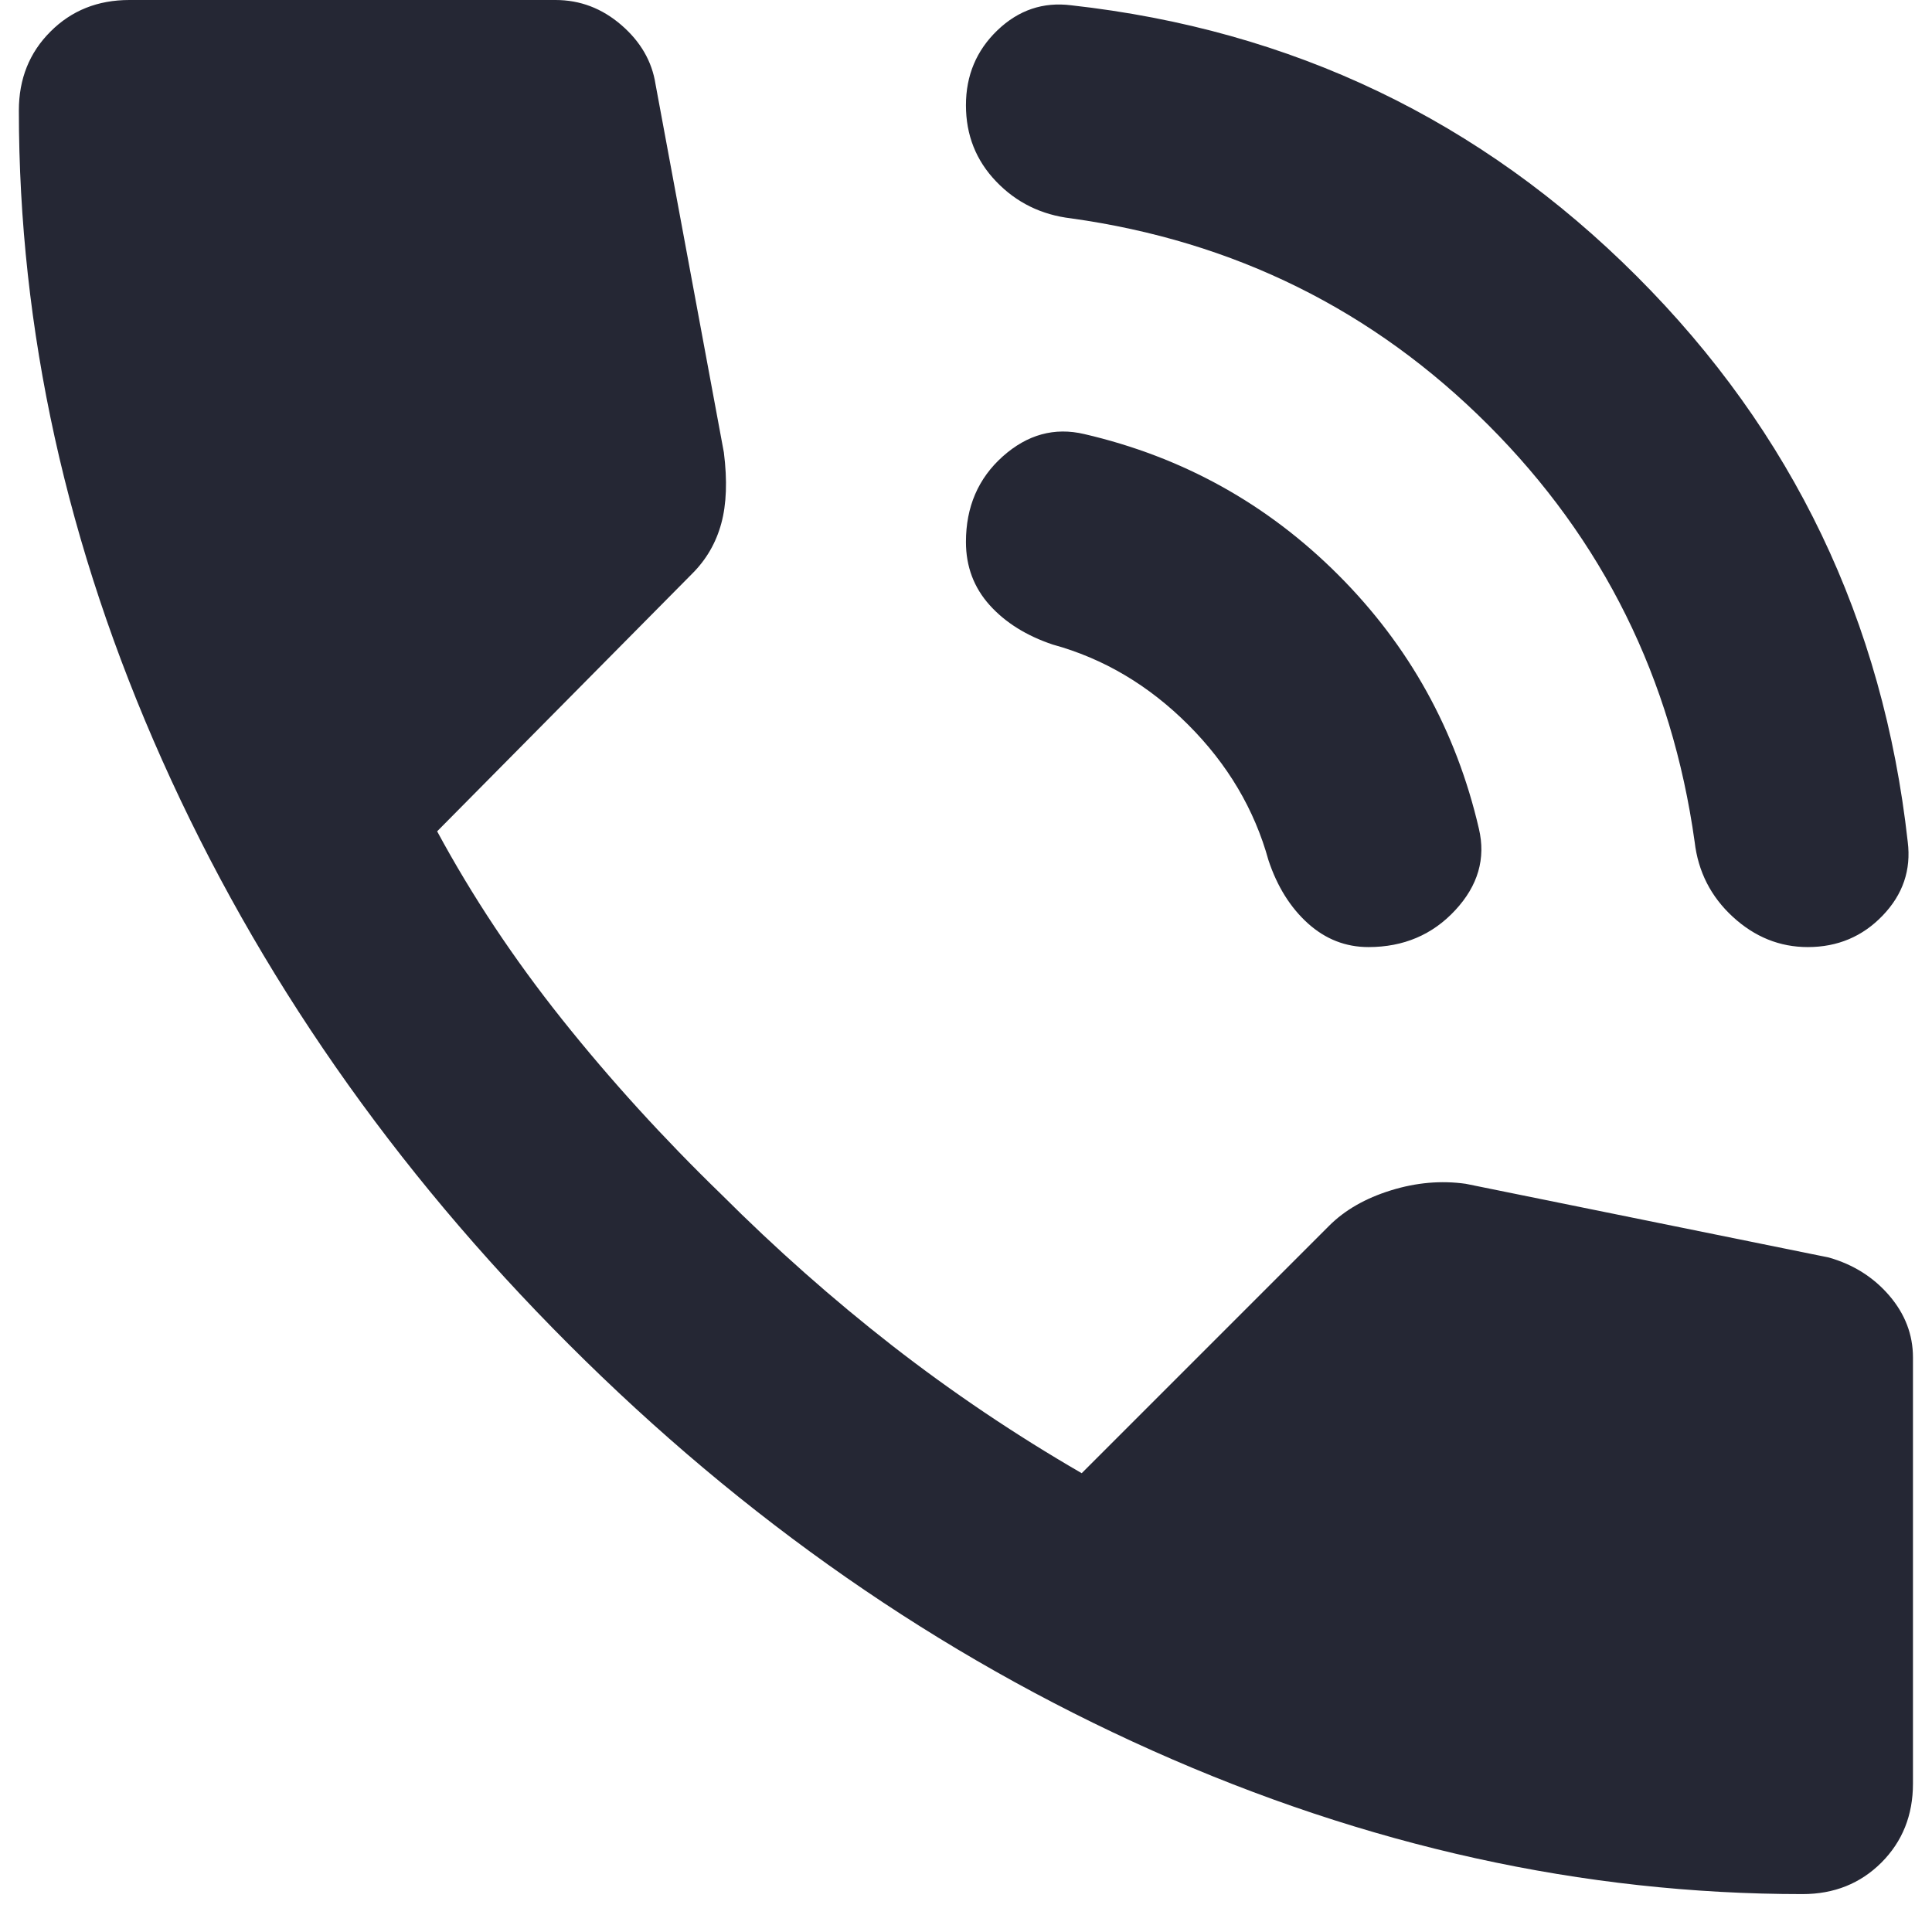 <svg width="34" height="34" viewBox="0 0 34 34" fill="none" xmlns="http://www.w3.org/2000/svg">
<path d="M31.814 16.667C31.32 16.667 30.88 16.489 30.494 16.134C30.108 15.779 29.884 15.339 29.823 14.815C29.422 11.944 28.21 9.498 26.189 7.477C24.167 5.455 21.721 4.244 18.851 3.843C18.326 3.781 17.886 3.565 17.531 3.194C17.176 2.824 16.999 2.377 16.999 1.852C16.999 1.327 17.184 0.887 17.554 0.532C17.925 0.177 18.357 0.031 18.851 0.093C22.739 0.525 26.057 2.114 28.804 4.861C31.551 7.608 33.141 10.926 33.573 14.815C33.635 15.309 33.488 15.741 33.133 16.111C32.778 16.482 32.338 16.667 31.814 16.667ZM24.082 16.667C23.681 16.667 23.326 16.528 23.017 16.25C22.709 15.972 22.477 15.602 22.323 15.139C22.076 14.244 21.605 13.449 20.911 12.755C20.216 12.06 19.422 11.589 18.526 11.343C18.064 11.188 17.693 10.957 17.415 10.648C17.138 10.339 16.999 9.969 16.999 9.537C16.999 8.92 17.215 8.418 17.647 8.032C18.079 7.647 18.557 7.515 19.082 7.639C20.81 8.04 22.3 8.866 23.55 10.116C24.8 11.366 25.625 12.855 26.026 14.583C26.15 15.108 26.011 15.586 25.61 16.018C25.209 16.451 24.699 16.667 24.082 16.667ZM31.721 33.333C27.863 33.333 24.051 32.492 20.286 30.81C16.52 29.128 13.094 26.744 10.008 23.657C6.922 20.571 4.537 17.145 2.855 13.38C1.173 9.614 0.332 5.802 0.332 1.944C0.332 1.389 0.517 0.926 0.888 0.556C1.258 0.185 1.721 0 2.276 0H9.776C10.209 0 10.594 0.147 10.934 0.44C11.273 0.733 11.474 1.08 11.536 1.481L12.739 7.963C12.801 8.457 12.786 8.873 12.693 9.213C12.601 9.552 12.431 9.846 12.184 10.093L7.693 14.63C8.31 15.772 9.043 16.875 9.892 17.94C10.741 19.005 11.675 20.031 12.693 21.018C13.65 21.975 14.653 22.863 15.702 23.681C16.752 24.498 17.863 25.247 19.036 25.926L23.388 21.574C23.665 21.296 24.028 21.088 24.476 20.949C24.923 20.81 25.363 20.772 25.795 20.833L32.184 22.13C32.616 22.253 32.971 22.477 33.249 22.801C33.526 23.125 33.665 23.488 33.665 23.889V31.389C33.665 31.944 33.48 32.407 33.11 32.778C32.739 33.148 32.276 33.333 31.721 33.333Z" fill="#252734"/>
</svg>